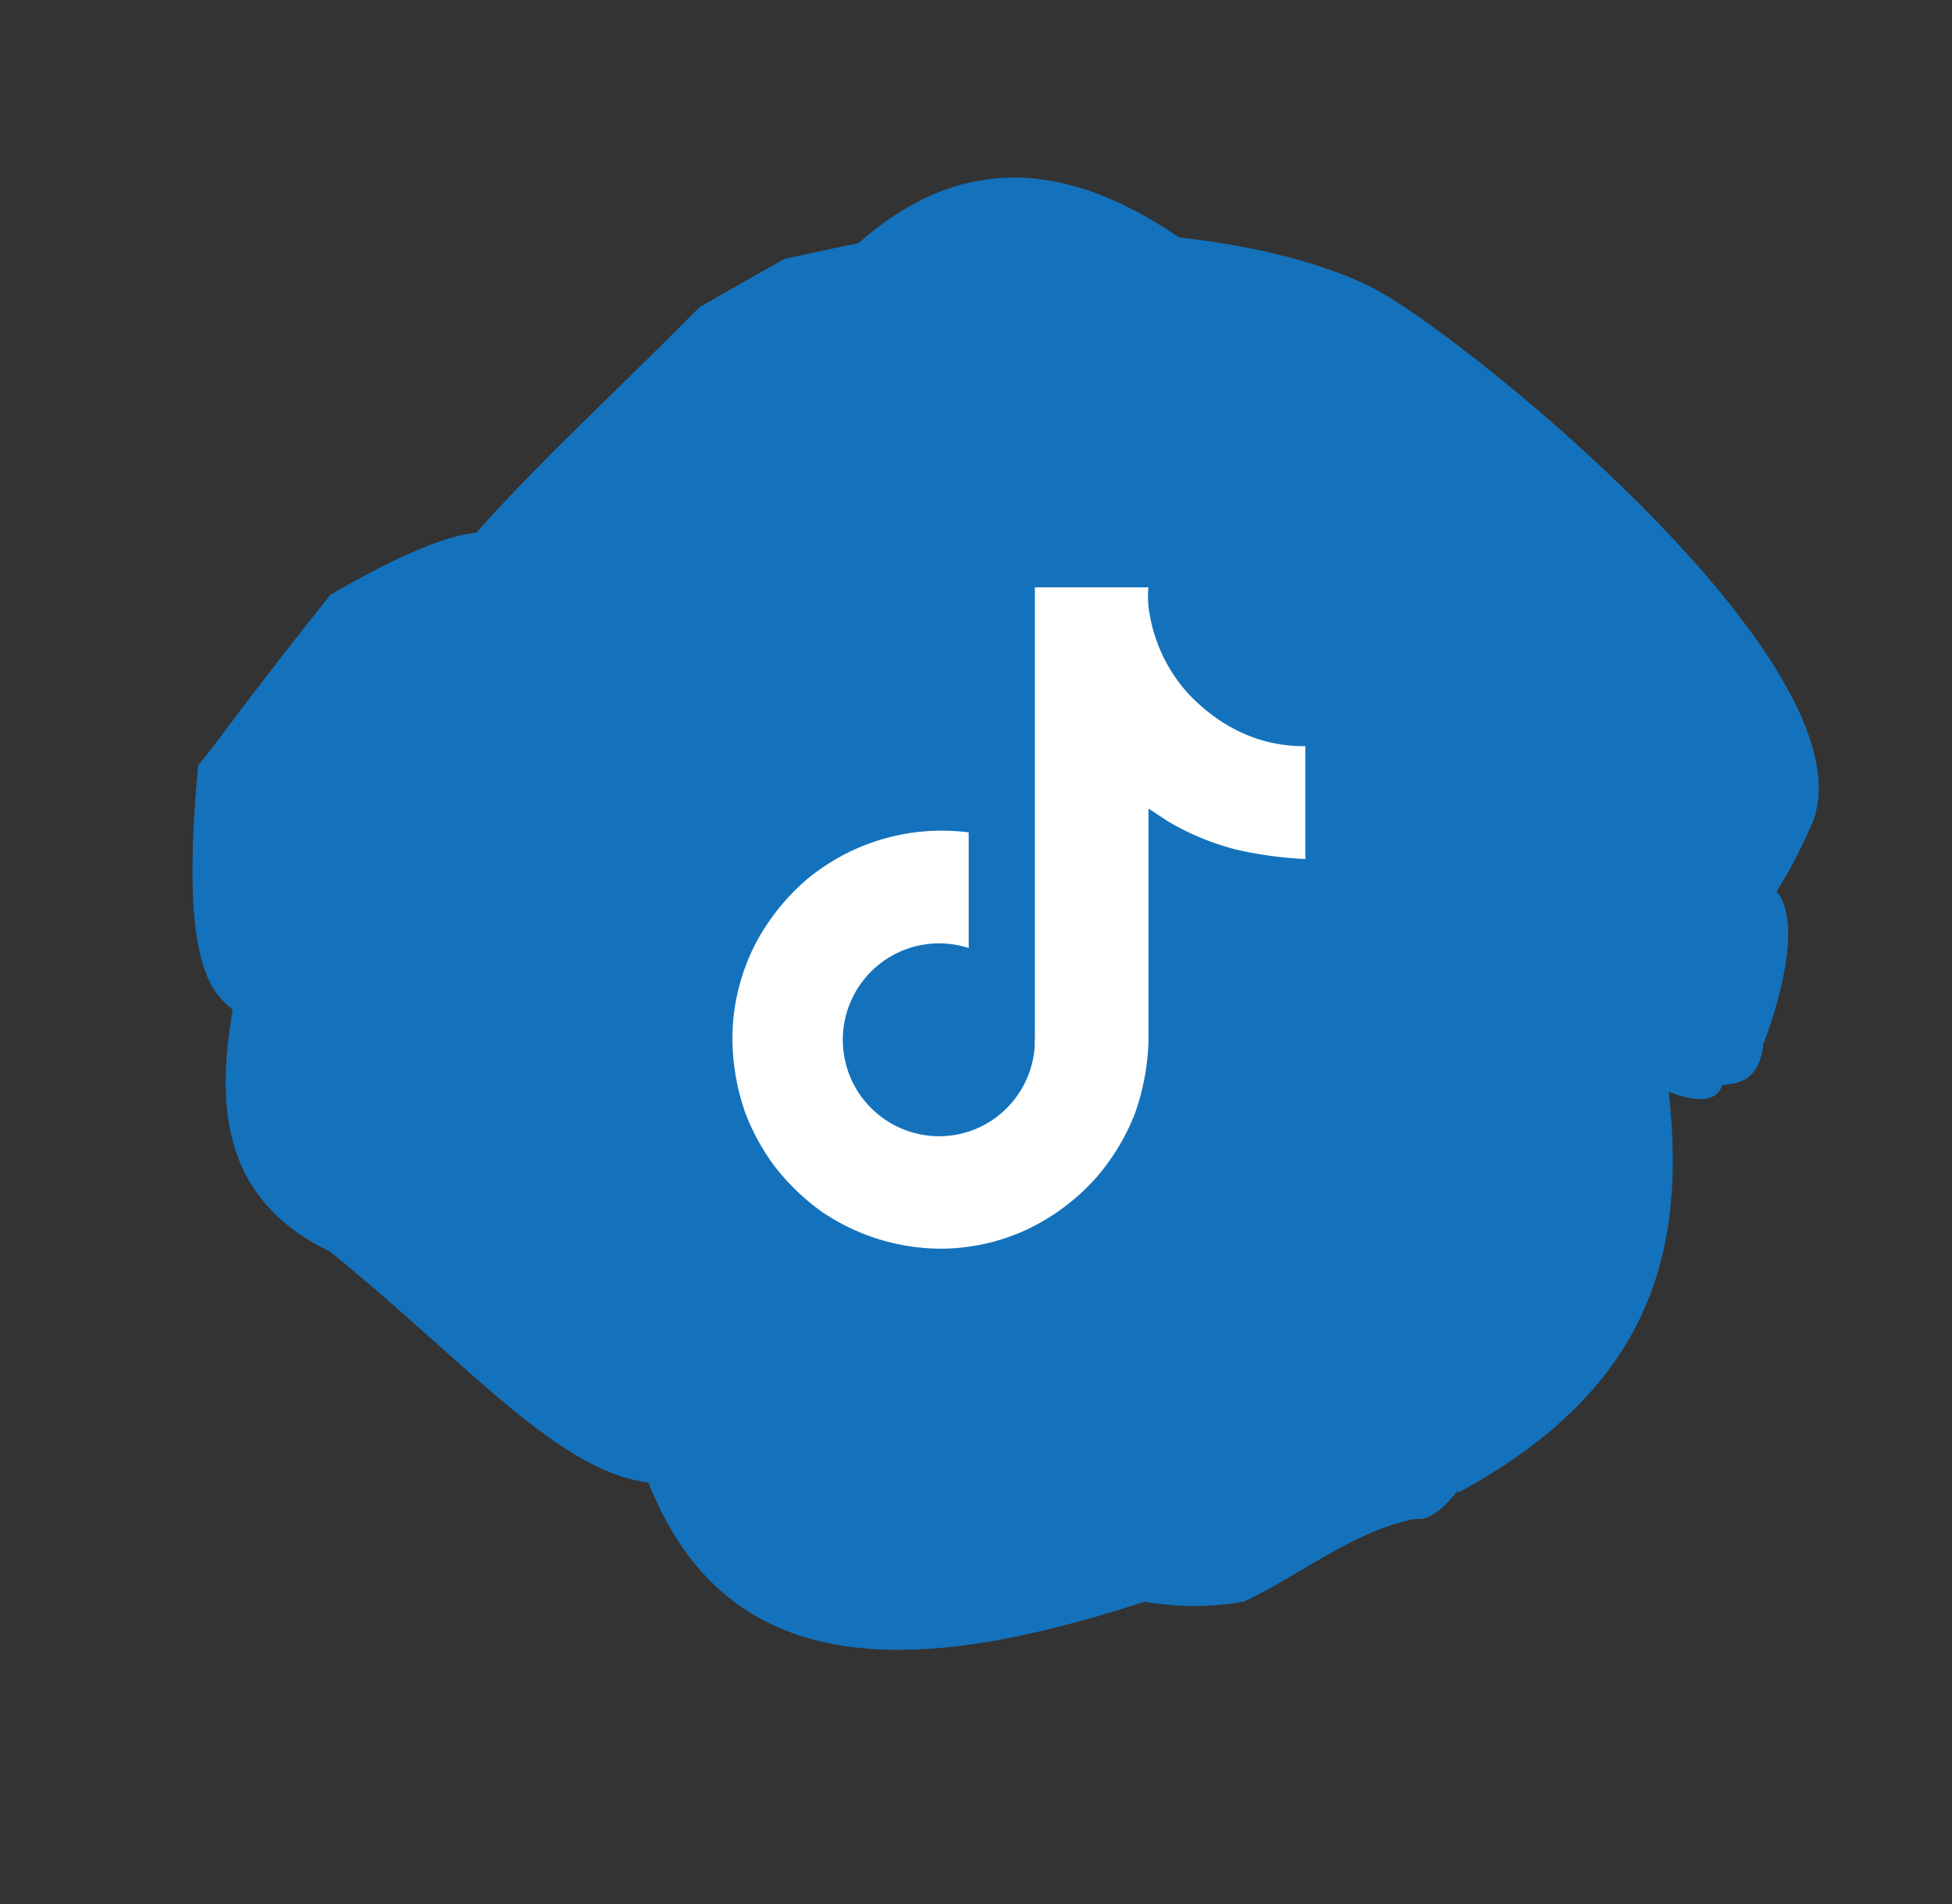 <svg xmlns="http://www.w3.org/2000/svg" width="51.167" height="49.906" viewBox="0 0 51.167 49.906">
  <rect x="0" y="0" width="51.167" height="49.906" fill="#333333" stroke="none"/>
  <g id="Group_2009" data-name="Group 2009" transform="translate(-3882.593 -2640.921)">
    <g id="instahover_1_" data-name="instahover (1)" transform="matrix(0.809, 0.588, -0.588, 0.809, 3906.139, 2635.725)">
      <g id="Group_1918" data-name="Group 1918" transform="translate(0 0)">
        <g id="Group_1917" data-name="Group 1917" transform="translate(2.209 0)">
          <path id="Path_9909" data-name="Path 9909" d="M0,5.565C1.371,3.7,2.724,1.854,4.1,0,14.669,7.531,26.516,14.968,8.006,24.727,5.517,18.294,8.476,10.78,0,5.565Z" transform="matrix(0.07, 0.998, -0.998, 0.07, 35.729, 22)" fill="#1472bc" fill-rule="evenodd"/>
          <path id="Path_9869" data-name="Path 9869" d="M0,10.6C1.483,6.114,6.515,2.147,9.24,1.237s16.3-2.784,18.027,1.247.991,7.293.443,7.772C26.1,11.331,23.605,5.134,21.8,5.176c-4.166.054-8.334,0-12.5.029-3.162.025-5.657,1.117-7.1,4.237A2.251,2.251,0,0,1,0,10.6Z" transform="translate(6.631 0) rotate(11)" fill="#1472bc" fill-rule="evenodd"/>
          <path id="Path_9870" data-name="Path 9870" d="M1.84,1.142Q1.835.57,1.84,0H2.986c.912,1.625,2.792.769,4,1.544C8.5,2.515,8.1,3.192,6.514,3.5c-1.057.9-.348,2.432-1.2,3.408q0,1.122-.007,2.245c-3.133.069-3.755-2.7-5.179-4.574C-.345,2.91.559,1.928,1.84,1.142Z" transform="translate(27.126 12.054)" fill="#1472bc" fill-rule="evenodd"/>
          <path id="Path_9871" data-name="Path 9871" d="M1.365,7.316,2.415,5C7.168-.382,7.337-.1,20.143.068c9.666,2.151,9.165,7.961,14.058,10.75,2.687,2.658-1.107-1.181.726,4.252.737,3.931,1.1,6.489.286,6.9-1.133,1.2-1.606,3.045-2.365,4.4-1.723,1.817-4.555,2.745-6.173,1.808-1.985,4.731-4.754,3.889-6.982,3.279-7.631.966-11.824-1.536-15.2-3.585C-1.9,21.175,0,16.268,1.365,7.316Z" transform="translate(0 6.454)" fill="#1472bc" fill-rule="evenodd"/>
          <path id="Path_9872" data-name="Path 9872" d="M30.349,10.189c-1.394.242-1.272-4.721-4.041-.785,1.986,2.675-1.393-2.451-2.371-3.264C17.827,1.044,6.669,1.457,0,5.1.806,1.389,3.414-.095,7.482,0,12.083.118,16.7.088,21.3.122c1.481,1.013,2.28,2.888,4.537,2.916,2.253.7,2.747,2.968,4.521,4.091l1.174.973C32.229,9.3,31.136,9.672,30.349,10.189Z" transform="translate(3.741 4.907)" fill="#1472bc" fill-rule="evenodd"/>
          <path id="Path_9874" data-name="Path 9874" d="M0,3.245C.4,2.04,1.34,1.2,1.745,0,4.86,4.88,8.35,9.7,2.9,16.023,2.163,11.855,5.36,7.758,0,3.245Z" transform="matrix(0.966, -0.259, 0.259, 0.966, 28.752, 12.505)" fill="#1472bc" fill-rule="evenodd"/>
          <path id="Path_9876" data-name="Path 9876" d="M.92,4.125C.3,2.629-1.231.22,1.934.057,3.532-.519,4.54,3.45,4.54,3.45S1.432,5.7.92,4.125Z" transform="translate(30.725 9.53)" fill="#1472bc" fill-rule="evenodd"/>
        </g>
        <path id="Path_9879" data-name="Path 9879" d="M4.5,14.193c-.678-.058-1.773-.041-4.5-4.652.065-.679.007-1.906.178-5.649C4.724-6.37,4.5,7.138,6.082,5.122,8.063,2.6,9.2,3.423,9.475,6.294c1.425,2.031,4.261,1.029,5.848,2.712l6.99,5.442c-.41,5.578-5.465,3.705-12.013,3.374C7.266,18.372,5.681,16.6,4.5,14.193Z" transform="translate(0 21.667)" fill="#1472bc" fill-rule="evenodd"/>
        <path id="Path_9878" data-name="Path 9878" d="M8.32,23.96c-.363-.113-2.511-1.975-2.876-2.086C1.166,19,1,18.283.325,14.828-.339,11.413.19,7.5.376,3.812A4.957,4.957,0,0,1,5.233.2,1.516,1.516,0,0,1,6.879.293C7.916.6,8.866-.036,9.88.012c1.575.468,2.954,1.855,2.883,3.076-.2,3.372,1.655,3.375,3.983,3.118,5.2,3.776,8.388,7.818,6.164,14.107C20.854,25,13.794,23.809,8.32,23.96Z" transform="translate(2.427 14.692)" fill="#1472bc" fill-rule="evenodd"/>
      </g>
    </g>
    <path id="logo-tiktok-svgrepo-com" d="M61.107,19.706a3.946,3.946,0,0,1-.341-.2,4.8,4.8,0,0,1-.876-.744,4.132,4.132,0,0,1-.987-2.037h0A2.509,2.509,0,0,1,58.867,16H55.891V27.507c0,.154,0,.307-.006.458,0,.019,0,.036,0,.056a.124.124,0,0,1,0,.026v.006a2.527,2.527,0,0,1-1.271,2.006,2.484,2.484,0,0,1-1.231.325,2.527,2.527,0,0,1,0-5.054,2.487,2.487,0,0,1,.773.122l0-3.03a5.528,5.528,0,0,0-4.26,1.246A5.84,5.84,0,0,0,48.62,25.24a5.445,5.445,0,0,0-.657,2.5,5.9,5.9,0,0,0,.319,1.976v.007A5.816,5.816,0,0,0,49.09,31.2a6.047,6.047,0,0,0,1.289,1.216v-.007l.007.007a5.569,5.569,0,0,0,3.038.915,5.378,5.378,0,0,0,2.255-.5,5.658,5.658,0,0,0,1.831-1.376,5.72,5.72,0,0,0,1-1.658,6.211,6.211,0,0,0,.359-1.9v-6.1c.036.022.517.34.517.34a6.883,6.883,0,0,0,1.774.733,10.213,10.213,0,0,0,1.82.249V20.161A3.859,3.859,0,0,1,61.107,19.706Z" transform="translate(3853.829 2640.314)" fill="#fff"/>
  </g>
</svg>
